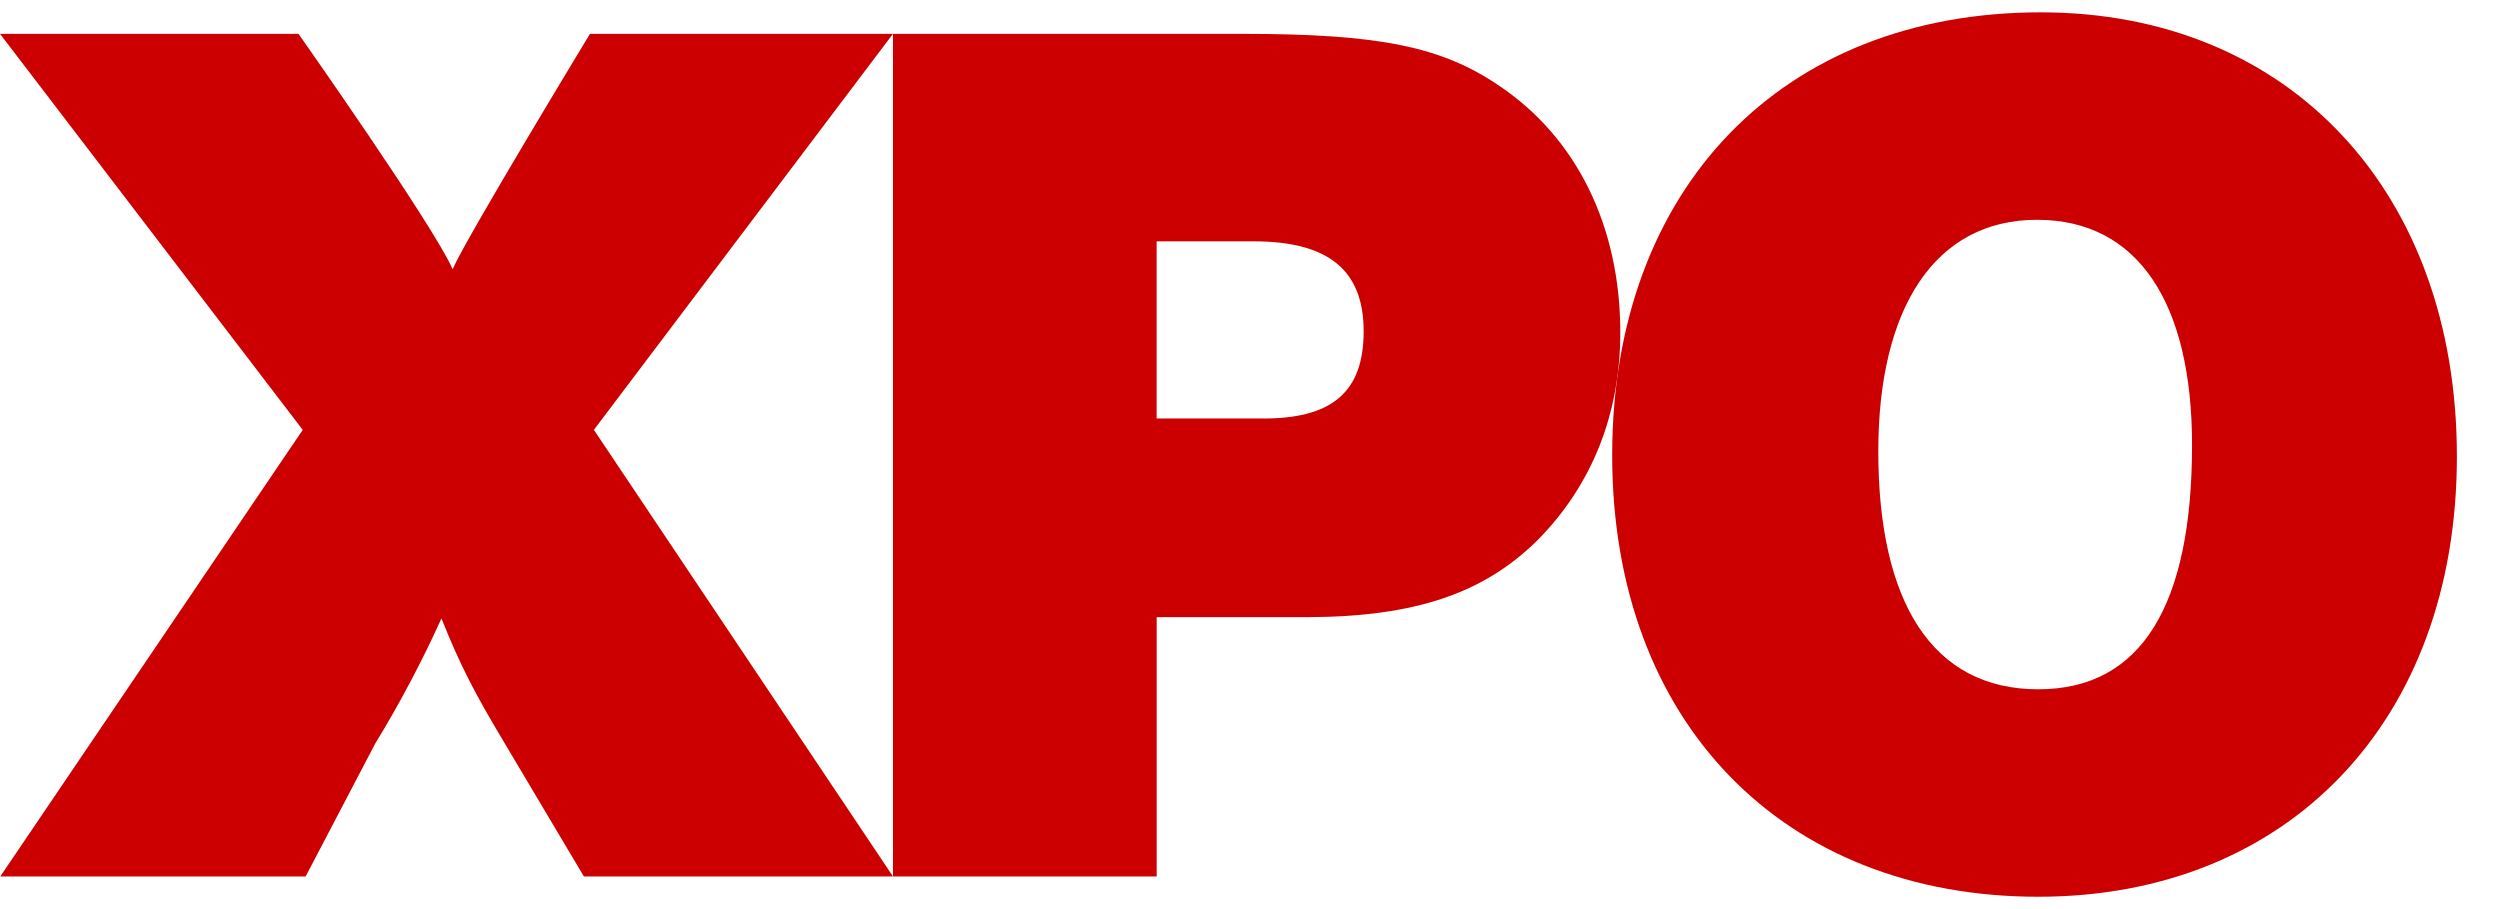<svg width="110" height="40" viewBox="0 0 110 40" fill="none" xmlns="http://www.w3.org/2000/svg">
<path fill-rule="evenodd" clip-rule="evenodd" d="M39.291 1.489H25.96C25.96 1.489 20.52 10.451 19.916 11.845C19.093 9.951 13.133 1.489 13.133 1.489H0L13.32 18.915L0.012 38.564H13.448L16.507 32.721C17.592 30.947 18.565 29.107 19.423 27.212C20.248 29.265 20.853 30.437 22.117 32.554L25.691 38.564H39.291L26.131 18.914L39.291 1.489ZM65.96 3.771C63.43 2.048 60.68 1.49 54.686 1.49L39.291 1.489V38.564L50.894 38.566V27.155H57.434C62.275 27.155 65.299 26.098 67.662 23.757C70.026 21.364 71.293 18.247 71.293 14.628C71.293 9.952 69.367 6.054 65.96 3.771ZM55.383 18.413H50.892V10.619H55.164C58.464 10.619 60.001 11.9 60.001 14.575C60.001 17.24 58.628 18.47 55.383 18.413Z" fill="#CC0000"/>
<path fill-rule="evenodd" clip-rule="evenodd" d="M89.794 0.543C78.413 0.543 70.936 8.281 70.936 20.029C70.936 31.776 78.469 39.457 89.684 39.457C100.678 39.457 108.103 31.719 108.103 20.085C108.103 8.449 100.735 0.543 89.794 0.543ZM89.684 30.329C85.013 30.329 82.645 26.485 82.645 19.862C82.645 13.572 85.122 9.671 89.63 9.671C94.083 9.671 96.45 13.349 96.45 19.584C96.448 26.597 94.247 30.329 89.684 30.329Z" fill="#CC0000"/>
</svg>
